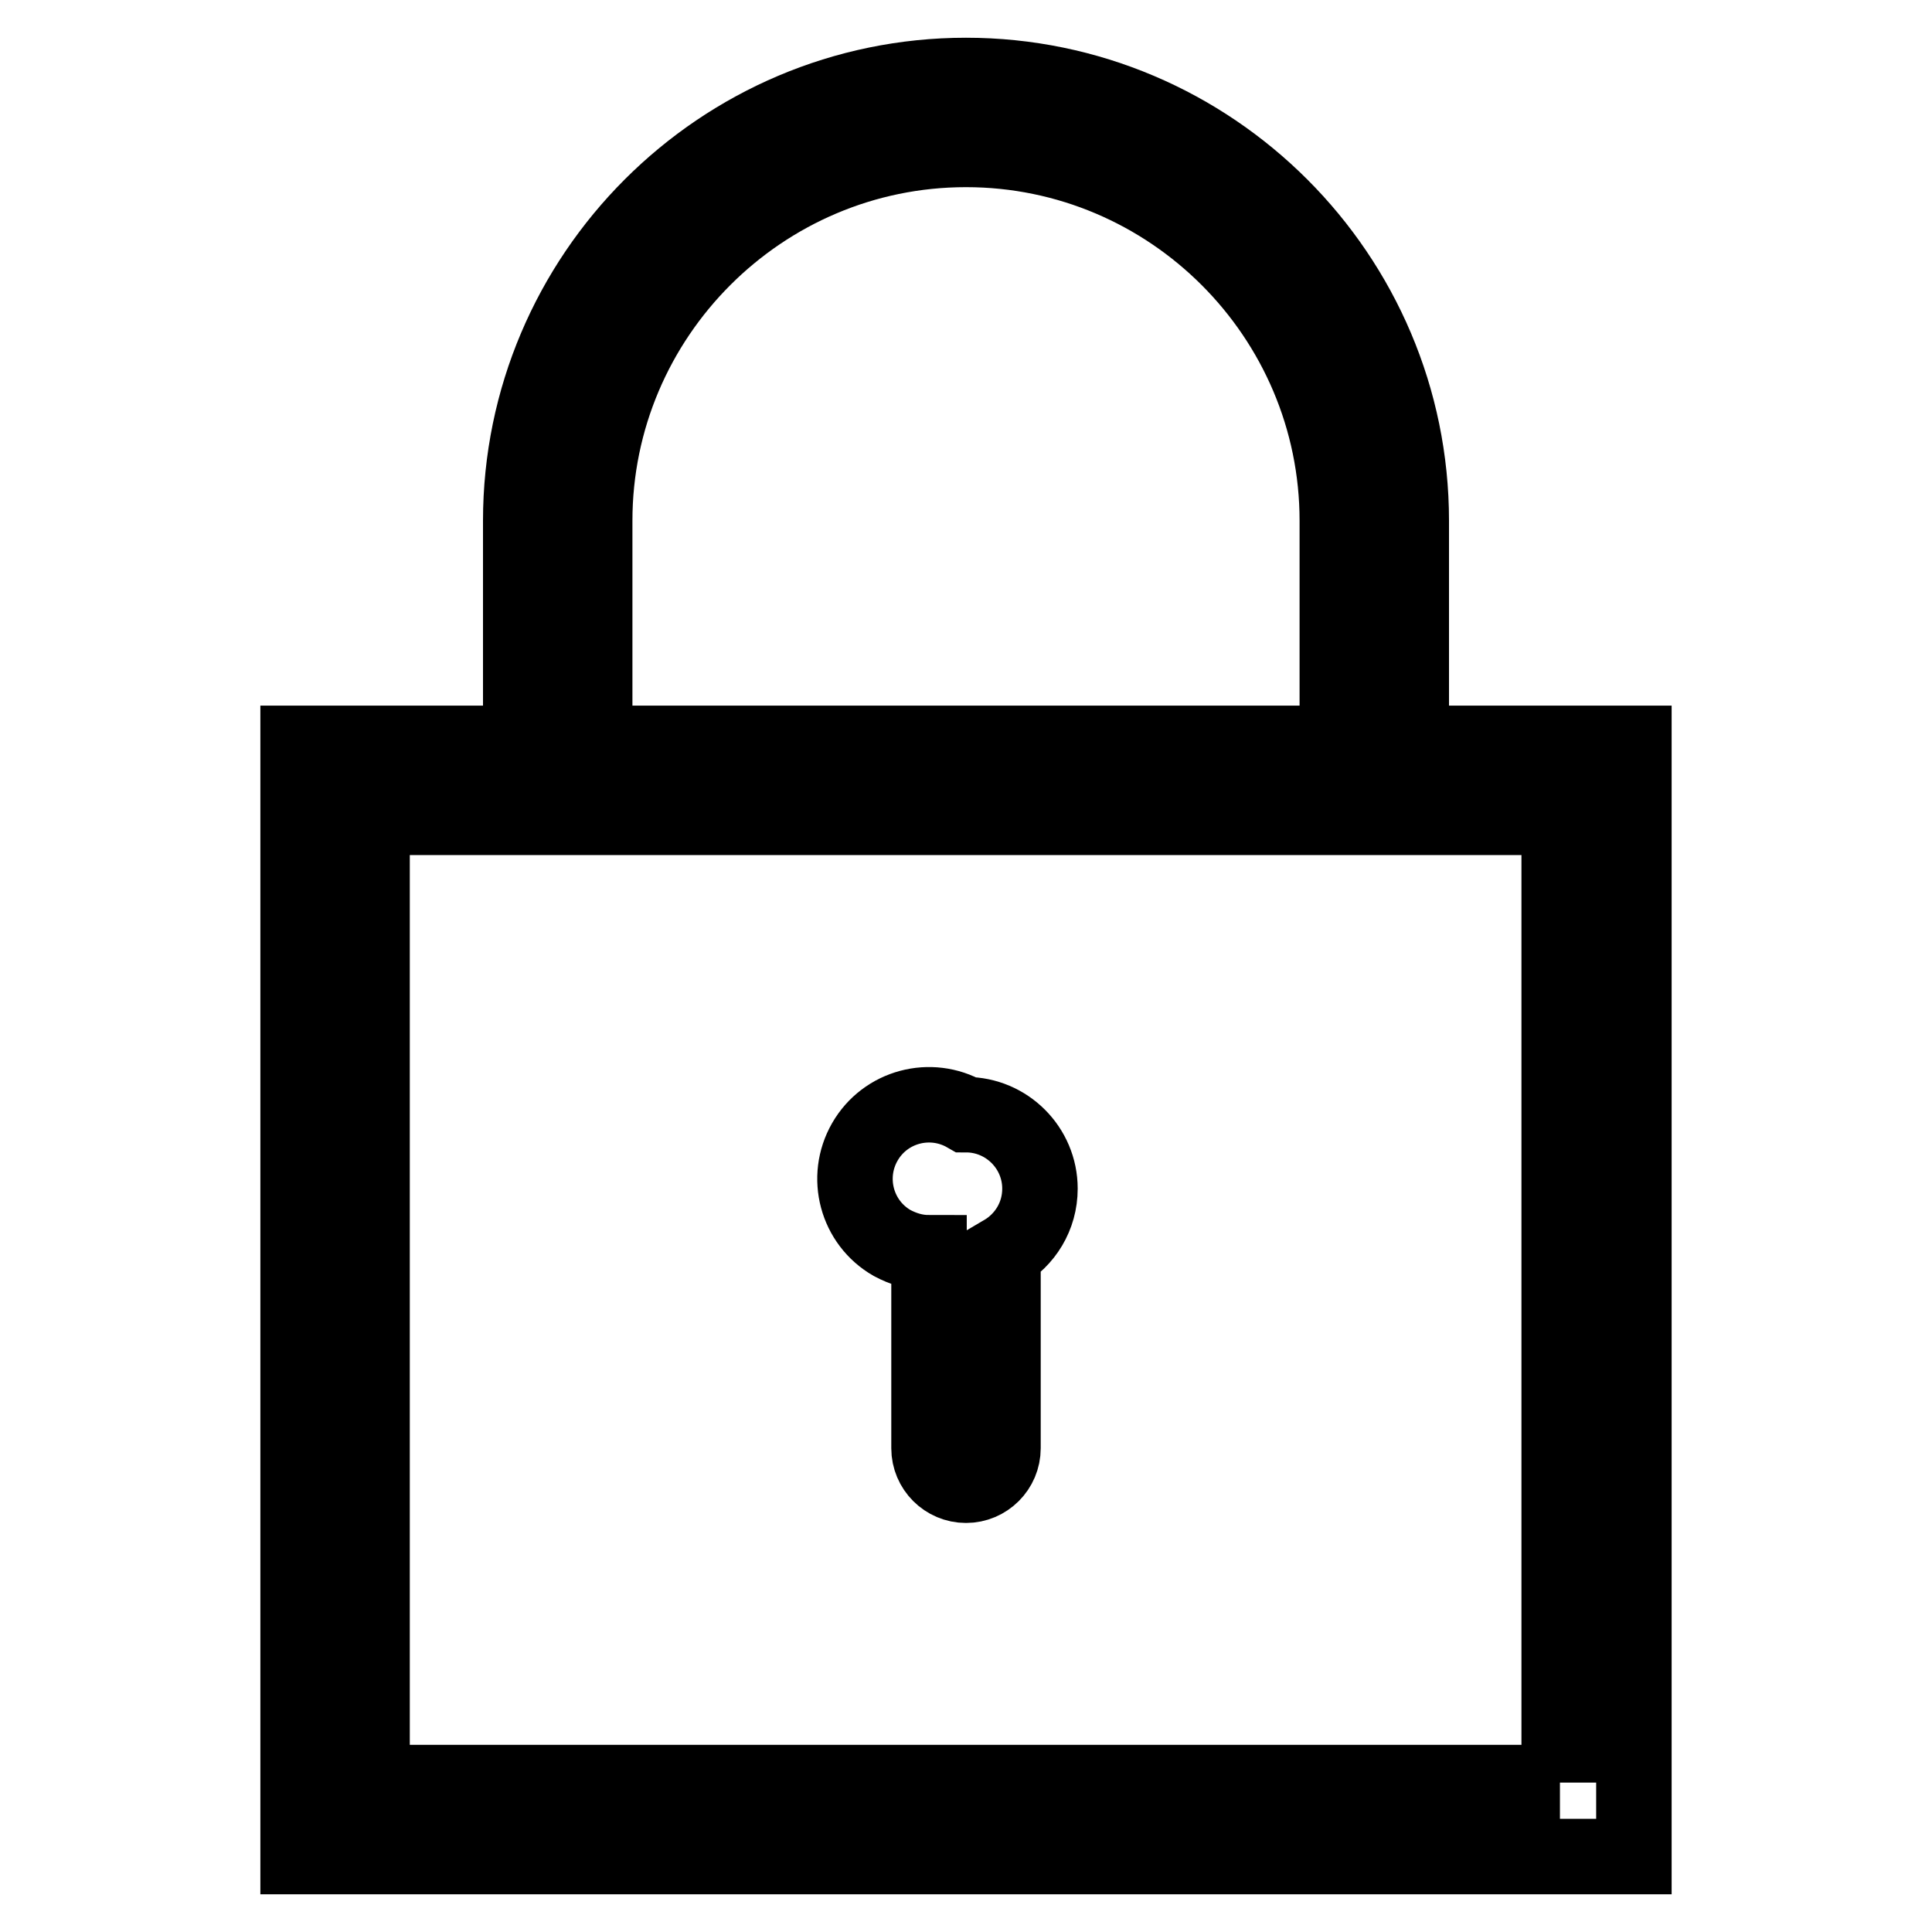 <?xml version="1.0" encoding="utf-8"?>
<!-- Svg Vector Icons : http://www.onlinewebfonts.com/icon -->
<!DOCTYPE svg PUBLIC "-//W3C//DTD SVG 1.1//EN" "http://www.w3.org/Graphics/SVG/1.1/DTD/svg11.dtd">
<svg version="1.1" xmlns="http://www.w3.org/2000/svg" xmlns:xlink="http://www.w3.org/1999/xlink" x="0px" y="0px" viewBox="0 0 256 256" enable-background="new 0 0 256 256" xml:space="preserve">
<g> <path stroke-width="10" fill-opacity="0" stroke="#000000"  d="M128,147.7c-4.7-2.7-10.7-1.1-13.4,3.6c-2.7,4.7-1.1,10.7,3.6,13.4c1.5,0.8,3.1,1.3,4.9,1.3v25.9 c0,2.7,2.2,4.9,4.9,4.9c2.7,0,4.9-2.2,4.9-4.9c0,0,0,0,0,0V166c2.9-1.7,4.9-4.8,4.9-8.5C137.8,152.1,133.4,147.7,128,147.7 L128,147.7z"/> <path stroke-width="10" fill-opacity="0" stroke="#000000"  d="M187,98.5V69c0-32.5-26.5-59-59-59c-32.5,0-59,26.5-59,59v29.5H39.5V246h177V98.5H187z M78.8,69 c0-27.1,22.1-49.2,49.2-49.2c27.1,0,49.2,22.1,49.2,49.2v29.5H78.8V69z M206.7,236.2H49.3V108.3h157.3V236.2L206.7,236.2z"/></g>
</svg>